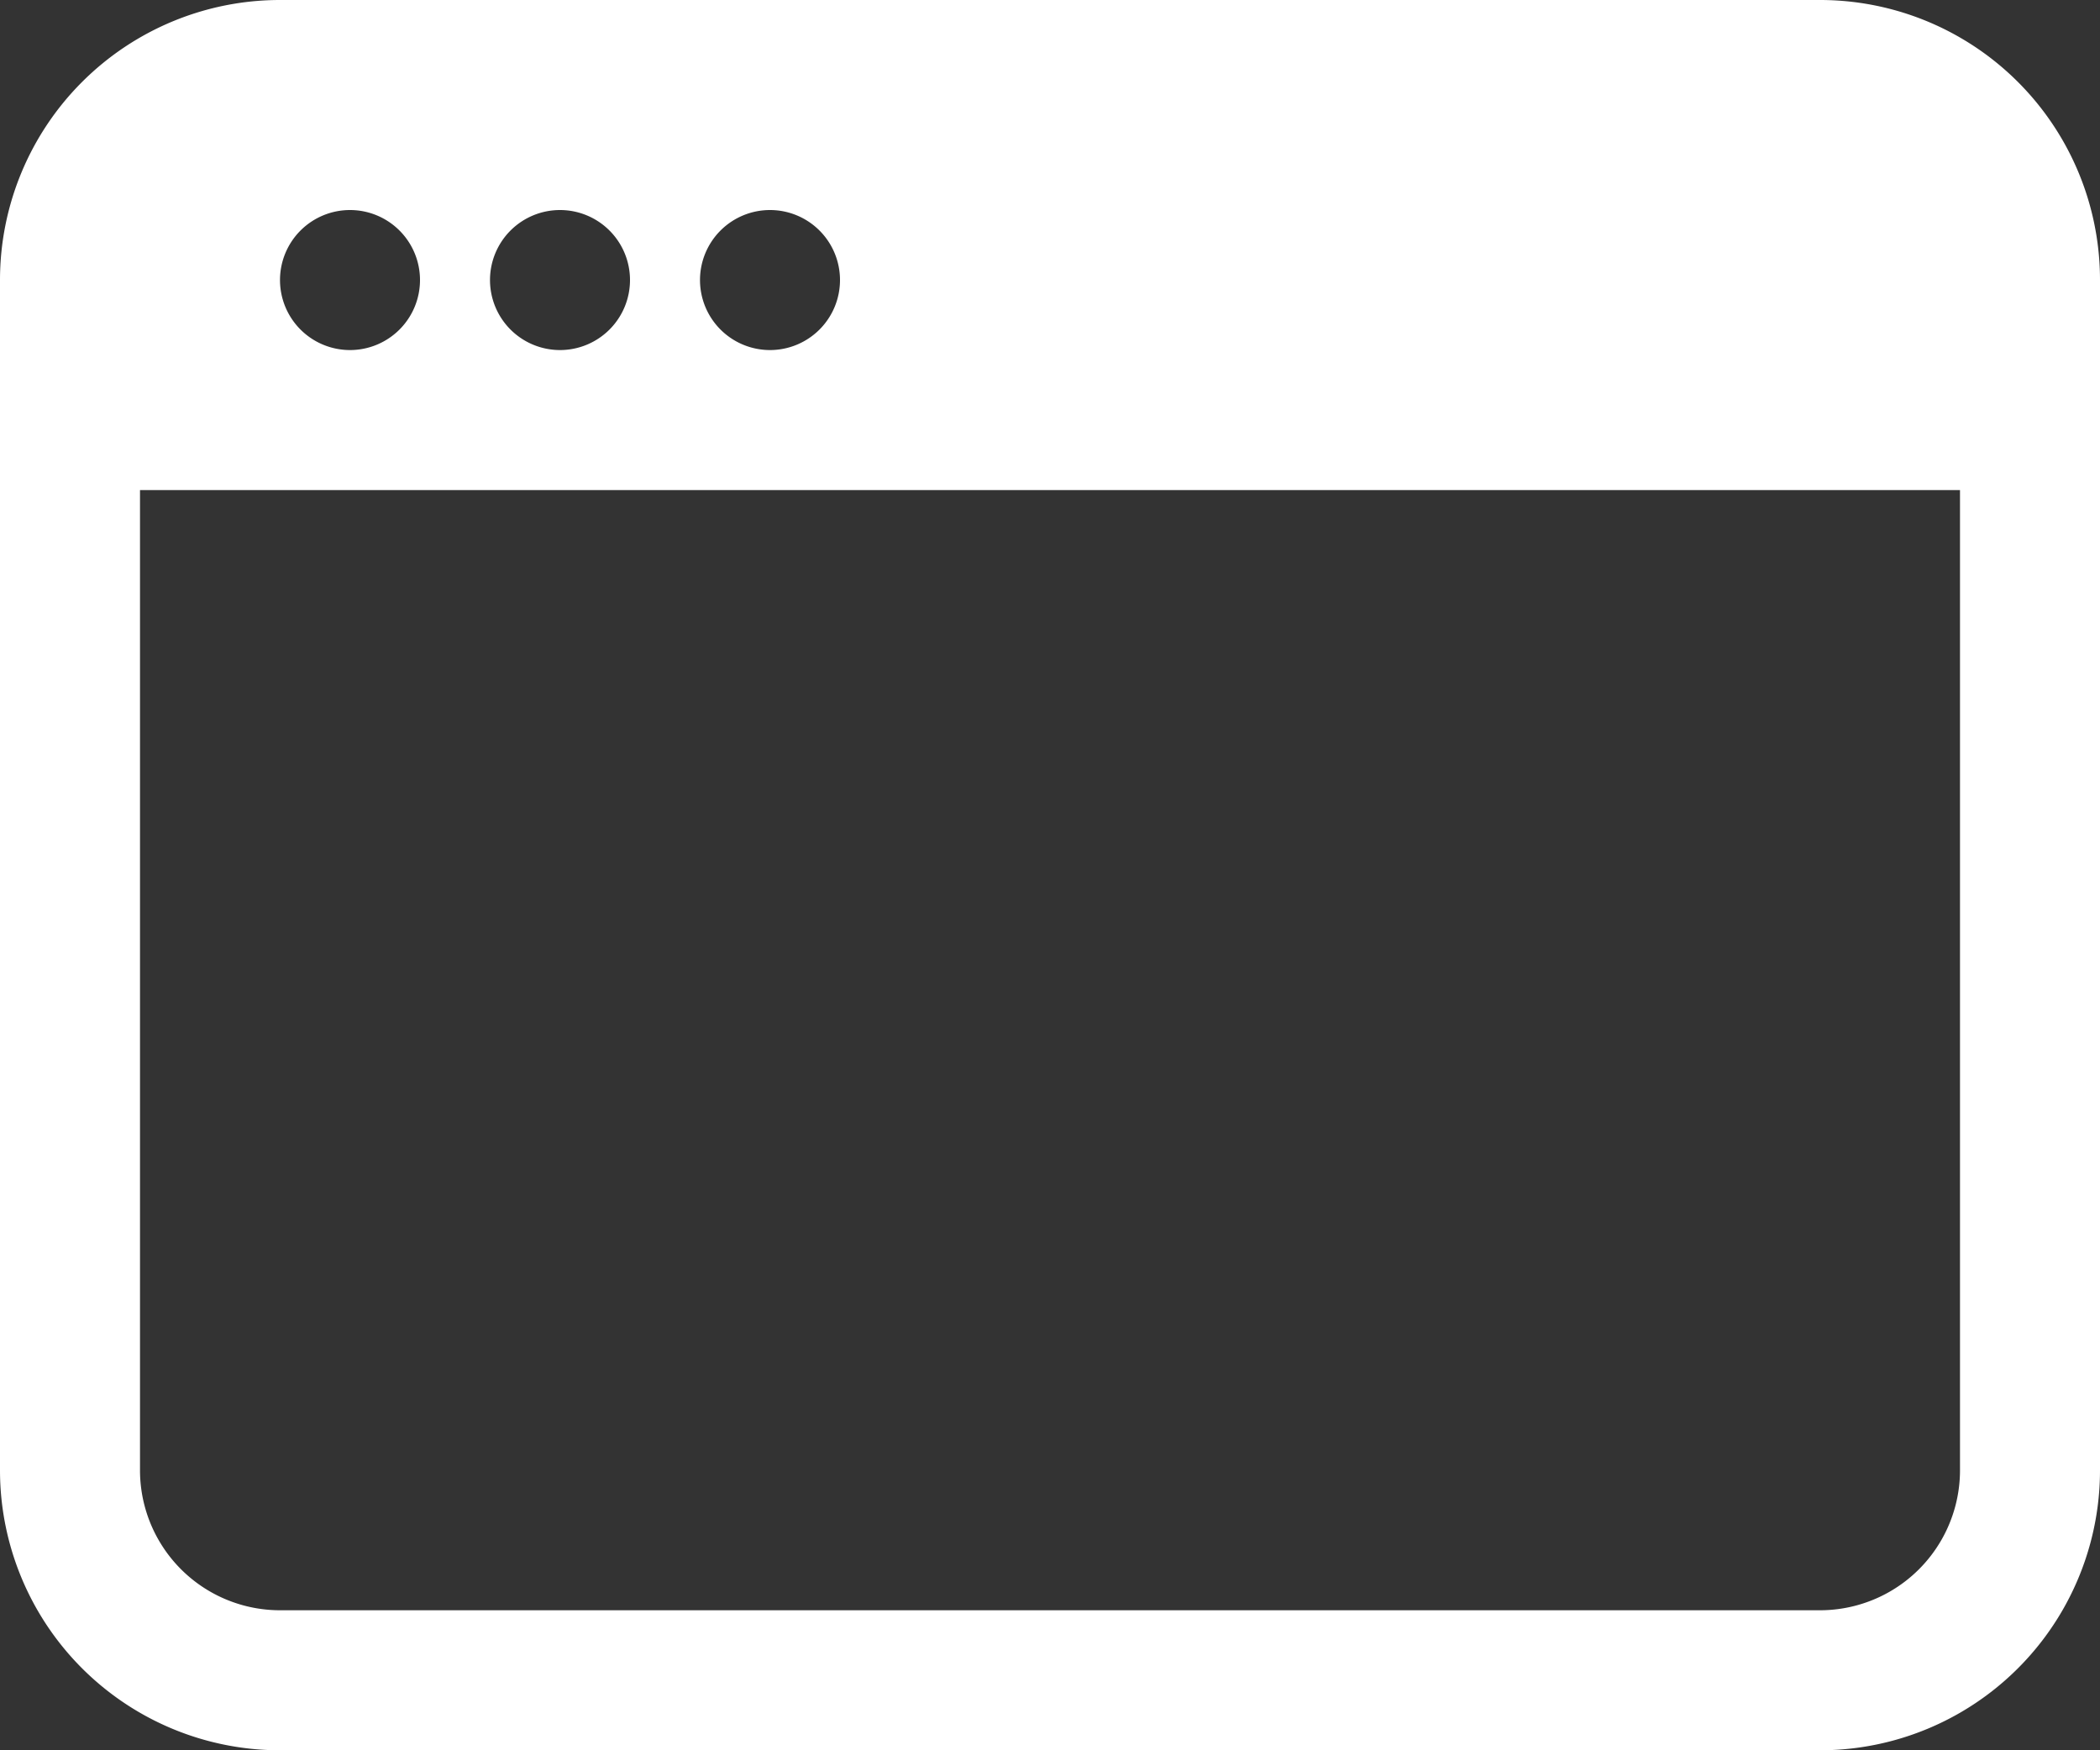 <svg xmlns="http://www.w3.org/2000/svg" width="30" height="25" viewBox="0 0 30 25"><rect x="0" y="0" width="30" height="25" fill="#333333" stroke="none"/><g transform="translate(-767 -737.75)"><path d="M4,2A2,2,0,0,0,2,4V21a2,2,0,0,0,2,2H26a2,2,0,0,0,2-2V4a2,2,0,0,0-2-2H4M4,0H26a4,4,0,0,1,4,4V21a4,4,0,0,1-4,4H4a4,4,0,0,1-4-4V4A4,4,0,0,1,4,0Z" transform="translate(767 737.75)" fill="#fff"/><path d="M5149,16317h-28v-4a2,2,0,0,1,2-2h24a2,2,0,0,1,2,2v4Zm-18-4a1,1,0,1,0,1,1A1,1,0,0,0,5131,16313Zm-3,0a1,1,0,1,0,1,1A1,1,0,0,0,5128,16313Zm-3,0a1,1,0,1,0,1,1A1,1,0,0,0,5125,16313Z" transform="translate(-4353 -15572.25)" fill="#fff"/></g></svg>